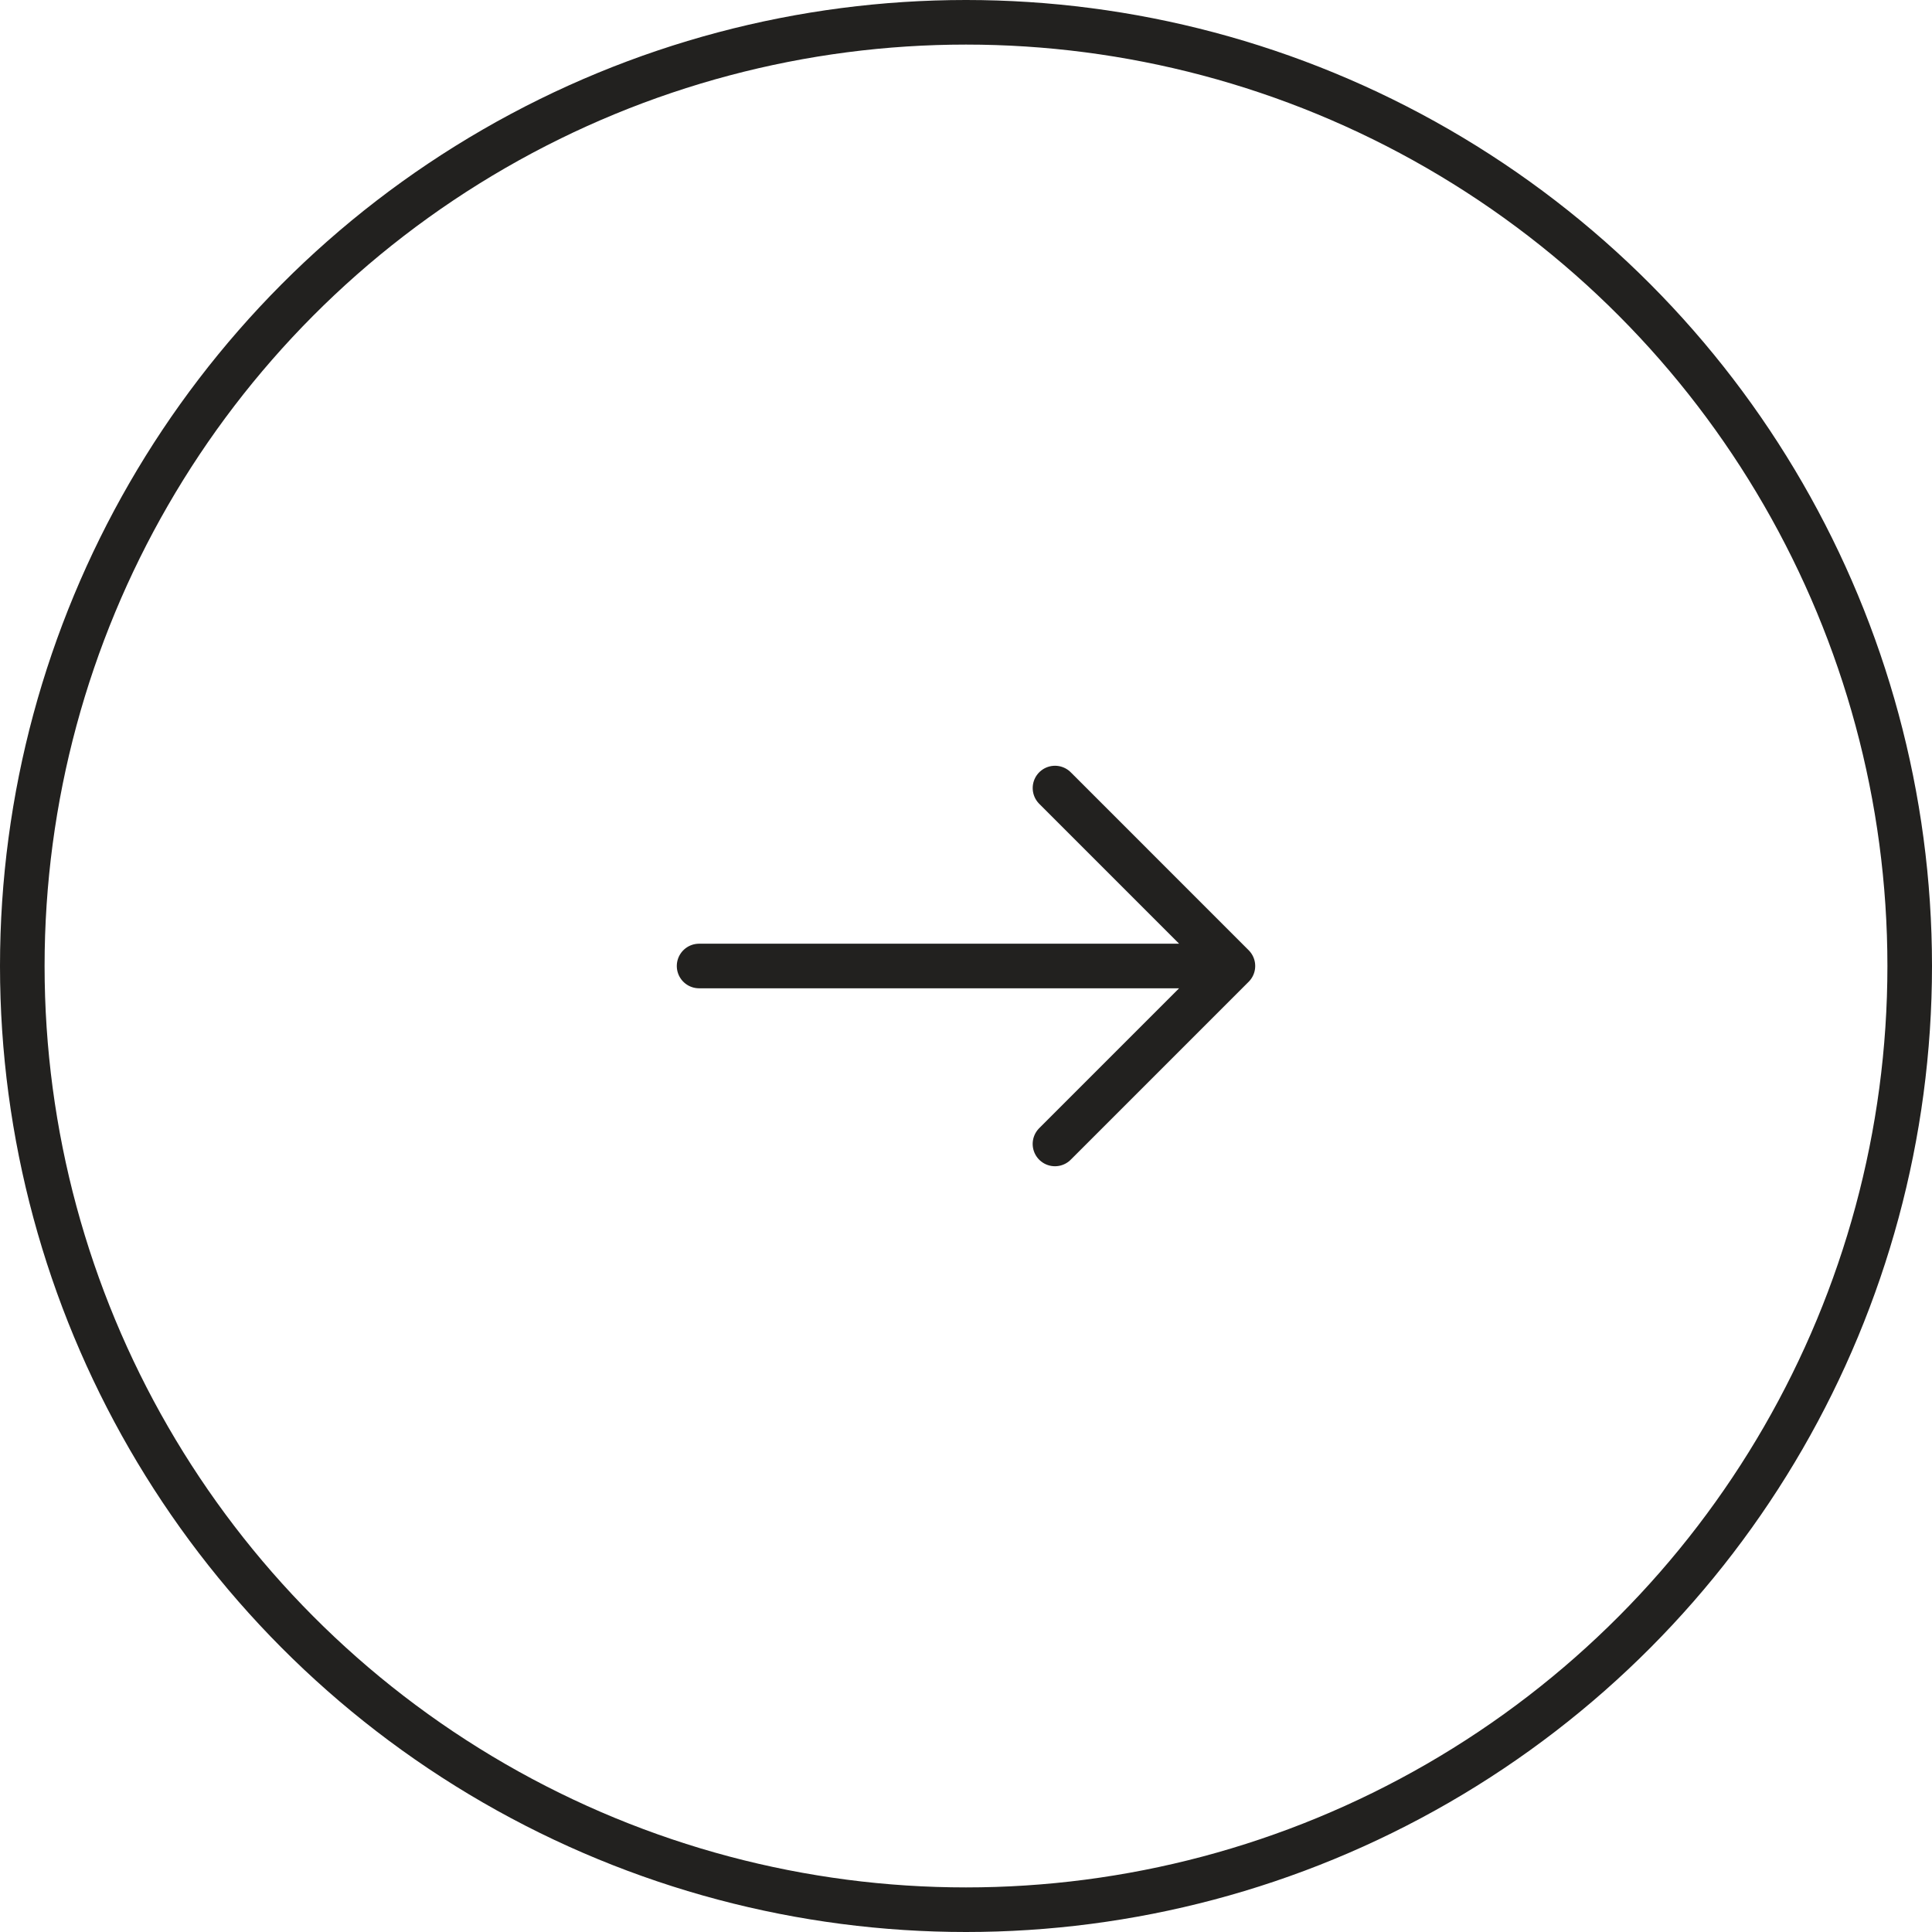 <svg width='65' height='65' fill='none' xmlns='http://www.w3.org/2000/svg'><circle cx='32.5' cy='32.5' r='31.75' transform='matrix(-1 0 0 1 65 0)' stroke='#22211F' stroke-width='1.5'/><path d='M35.493 38.487L41.48 32.5l-5.986-5.987M23.52 32.5h17.96' stroke='#22211F' stroke-width='1.5' stroke-linecap='round' stroke-linejoin='round'/></svg>